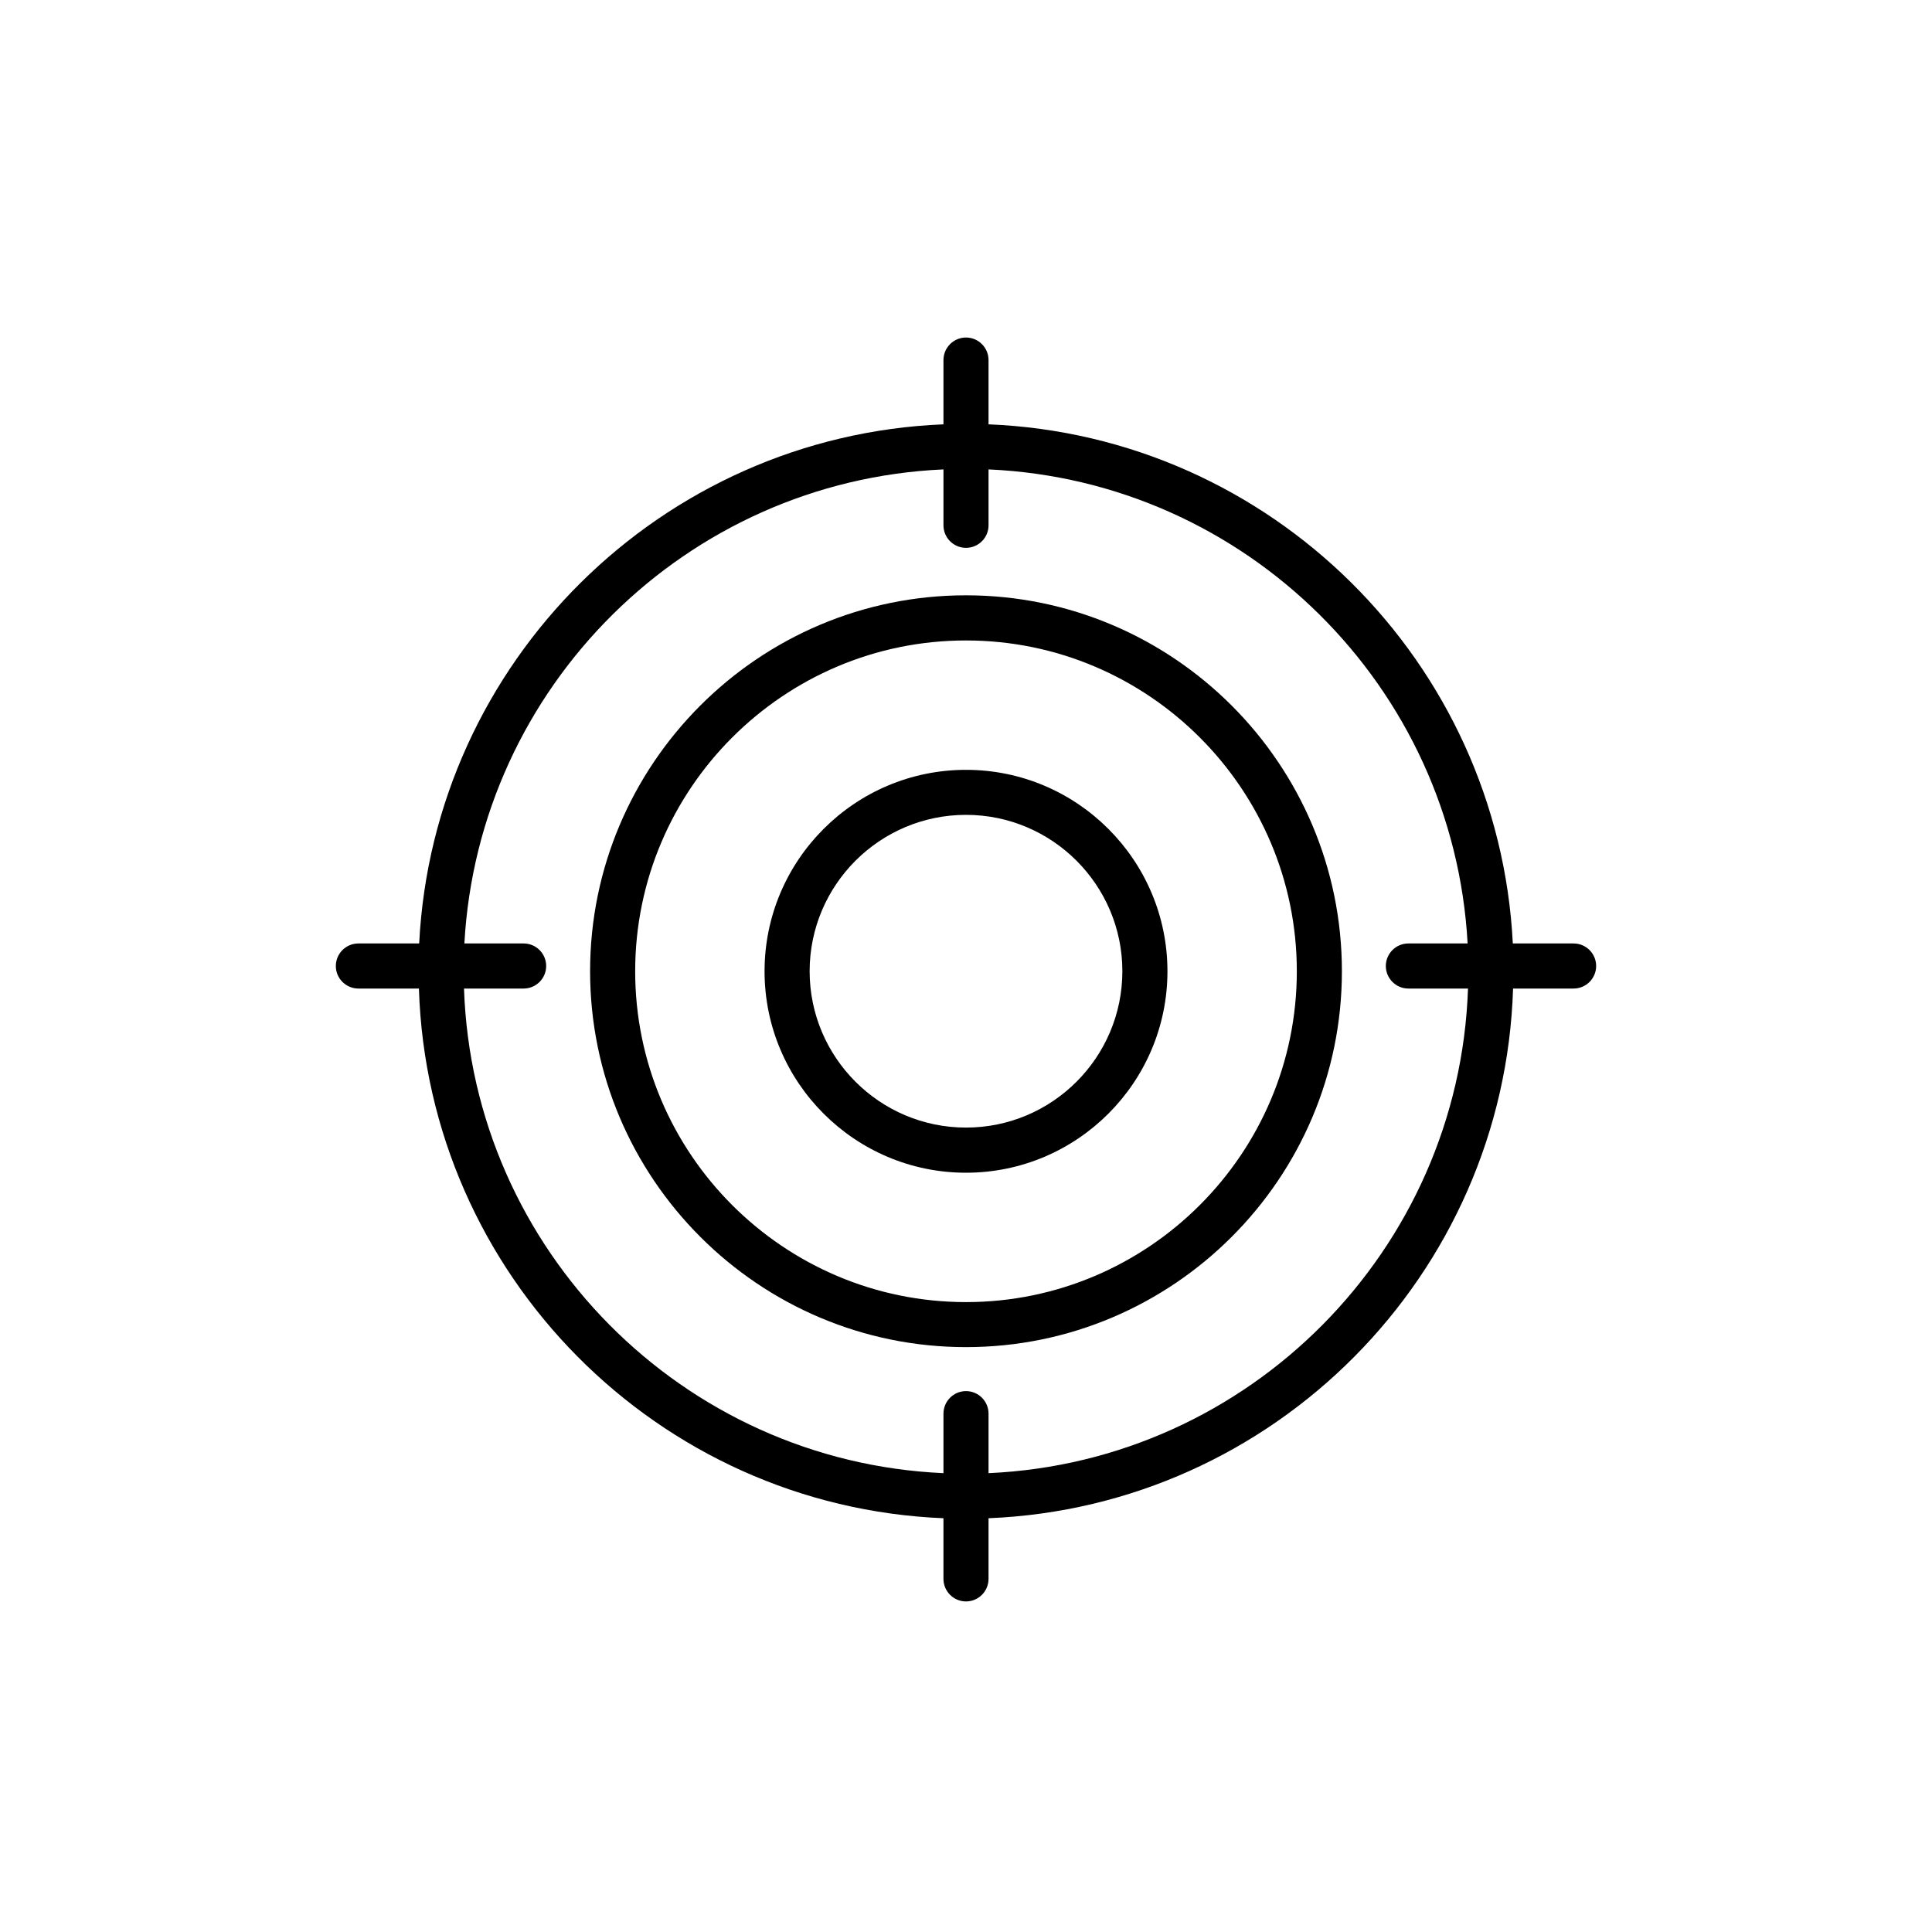 <?xml version="1.0" encoding="UTF-8"?><svg id="Layer_1" xmlns="http://www.w3.org/2000/svg" viewBox="0 0 300 300"><path d="m150,119.54c-17.25,0-31.28,14.03-31.28,31.28s14.03,31.28,31.28,31.28,31.28-14.03,31.28-31.28-14.03-31.28-31.28-31.28Zm0,55.55c-13.39,0-24.28-10.89-24.28-24.28s10.89-24.28,24.28-24.28,24.28,10.89,24.28,24.28-10.89,24.28-24.28,24.28Z"/><path d="m150,92.44c-32.19,0-58.37,26.19-58.37,58.37s26.19,58.37,58.37,58.37,58.37-26.19,58.37-58.37-26.19-58.37-58.37-58.37Zm0,109.75c-28.33,0-51.37-23.05-51.37-51.37s23.05-51.37,51.37-51.37,51.37,23.05,51.37,51.37-23.05,51.37-51.37,51.37Z"/><path d="m244.35,146.5h-9.44c-2.2-43.72-37.58-78.83-81.41-80.61v-9.98c0-1.93-1.57-3.5-3.5-3.5s-3.5,1.57-3.5,3.5v9.98c-43.83,1.79-79.21,36.89-81.41,80.61h-9.44c-1.93,0-3.5,1.57-3.5,3.5s1.57,3.5,3.5,3.5h9.4c1.39,44.48,37.08,80.44,81.45,82.25v9.42c0,1.93,1.57,3.5,3.5,3.5s3.5-1.57,3.5-3.5v-9.42c44.37-1.81,80.06-37.77,81.45-82.25h9.4c1.93,0,3.5-1.57,3.5-3.5s-1.57-3.5-3.5-3.5Zm-90.85,82.25v-9.24c0-1.93-1.57-3.5-3.5-3.5s-3.5,1.57-3.5,3.5v9.24c-40.51-1.8-73.07-34.63-74.45-75.25h9.26c1.93,0,3.5-1.57,3.5-3.5s-1.57-3.5-3.5-3.5h-9.2c2.19-39.86,34.43-71.84,74.39-73.61v8.68c0,1.93,1.57,3.5,3.5,3.5s3.5-1.57,3.5-3.5v-8.68c39.97,1.77,72.21,33.75,74.39,73.61h-9.2c-1.93,0-3.5,1.57-3.5,3.5s1.57,3.5,3.5,3.5h9.26c-1.38,40.62-33.94,73.45-74.45,75.25Z"/></svg>